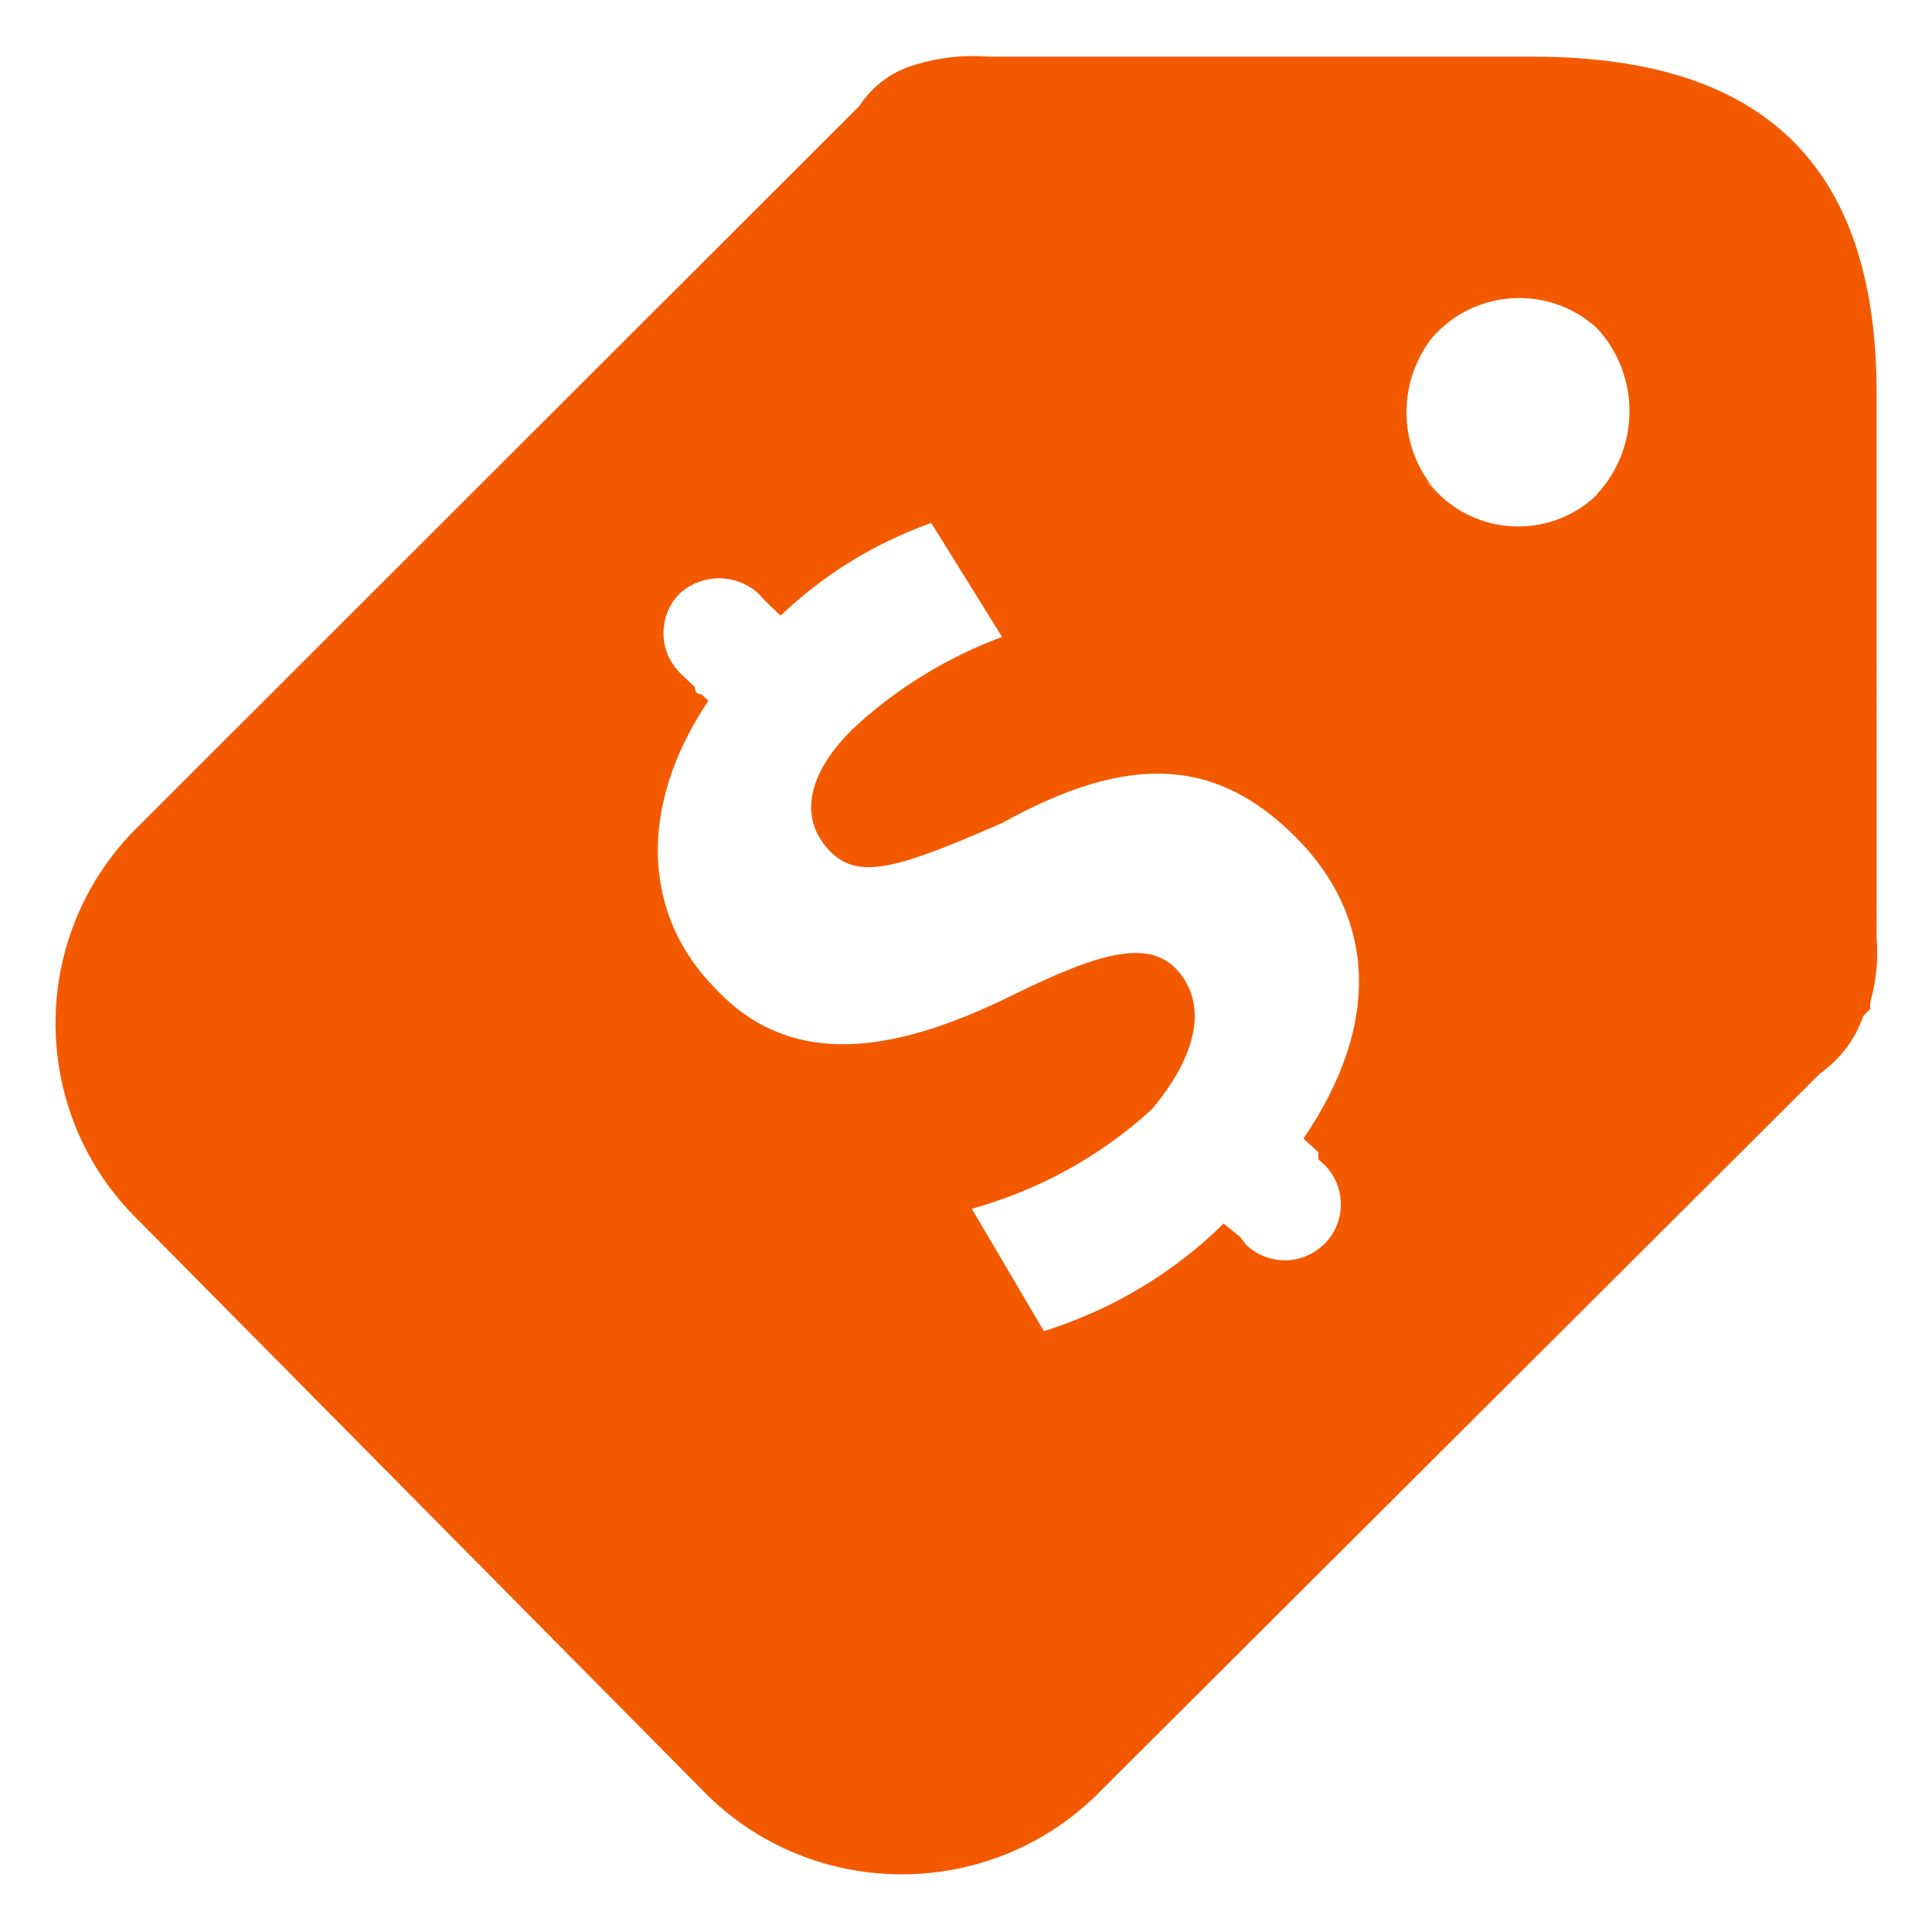 <?xml version="1.0" encoding="UTF-8"?>
<svg id="Layer_1" data-name="Layer 1" xmlns="http://www.w3.org/2000/svg" viewBox="0 0 30 30">
  <defs>
    <style>
      .cls-1 {
        fill: #f35a00;
      }
    </style>
  </defs>
  <path class="cls-1" d="M23.8.88h-8.46c-.37-.03-.75.01-1.11.12-.37.1-.68.33-.89.65L2.09,12.89c-1.66,1.69-1.63,4.4.05,6.05.02.02.04.04.06.06l8.69,8.78c1.65,1.72,4.39,1.77,6.11.12.04-.04.08-.08.12-.12l11.14-11.11c.31-.22.55-.53.67-.89l.11-.11v-.1c.09-.32.13-.66.1-1V6.11c0-3.56-1.77-5.23-5.34-5.23ZM20.24,17.68h0l.23.21v.11l.11.1c.33.35.32.9-.03,1.23-.34.32-.86.32-1.2,0l-.1-.13-.25-.2c-.78.77-1.74,1.34-2.79,1.67l-1.12-1.9c1.04-.29,1.99-.81,2.79-1.54.67-.79.88-1.57.44-2.12s-1.22-.33-2.55.32c-1.79.89-3.46,1.23-4.68-.1-1.09-1.11-1.21-2.78-.09-4.45l-.11-.1q-.1,0-.1-.11l-.24-.23c-.33-.34-.33-.88,0-1.22.35-.32.88-.32,1.23,0l.11.12.23.22c.67-.64,1.47-1.13,2.34-1.44l1.1,1.77c-.86.32-1.66.81-2.33,1.44-.78.78-.78,1.45-.33,1.9s1.1.23,2.66-.45c2-1.11,3.35-1,4.57.23s1.33,2.88.11,4.67ZM24.8,7.68h0c-.68.66-1.77.66-2.45,0h0c-.34-.33-.21-.23,0,0-.64-.67-.68-1.71-.11-2.44.66-.75,1.8-.82,2.54-.16,0,0,.01.01.02.02.67.72.67,1.85,0,2.57h0Z"/>
</svg>